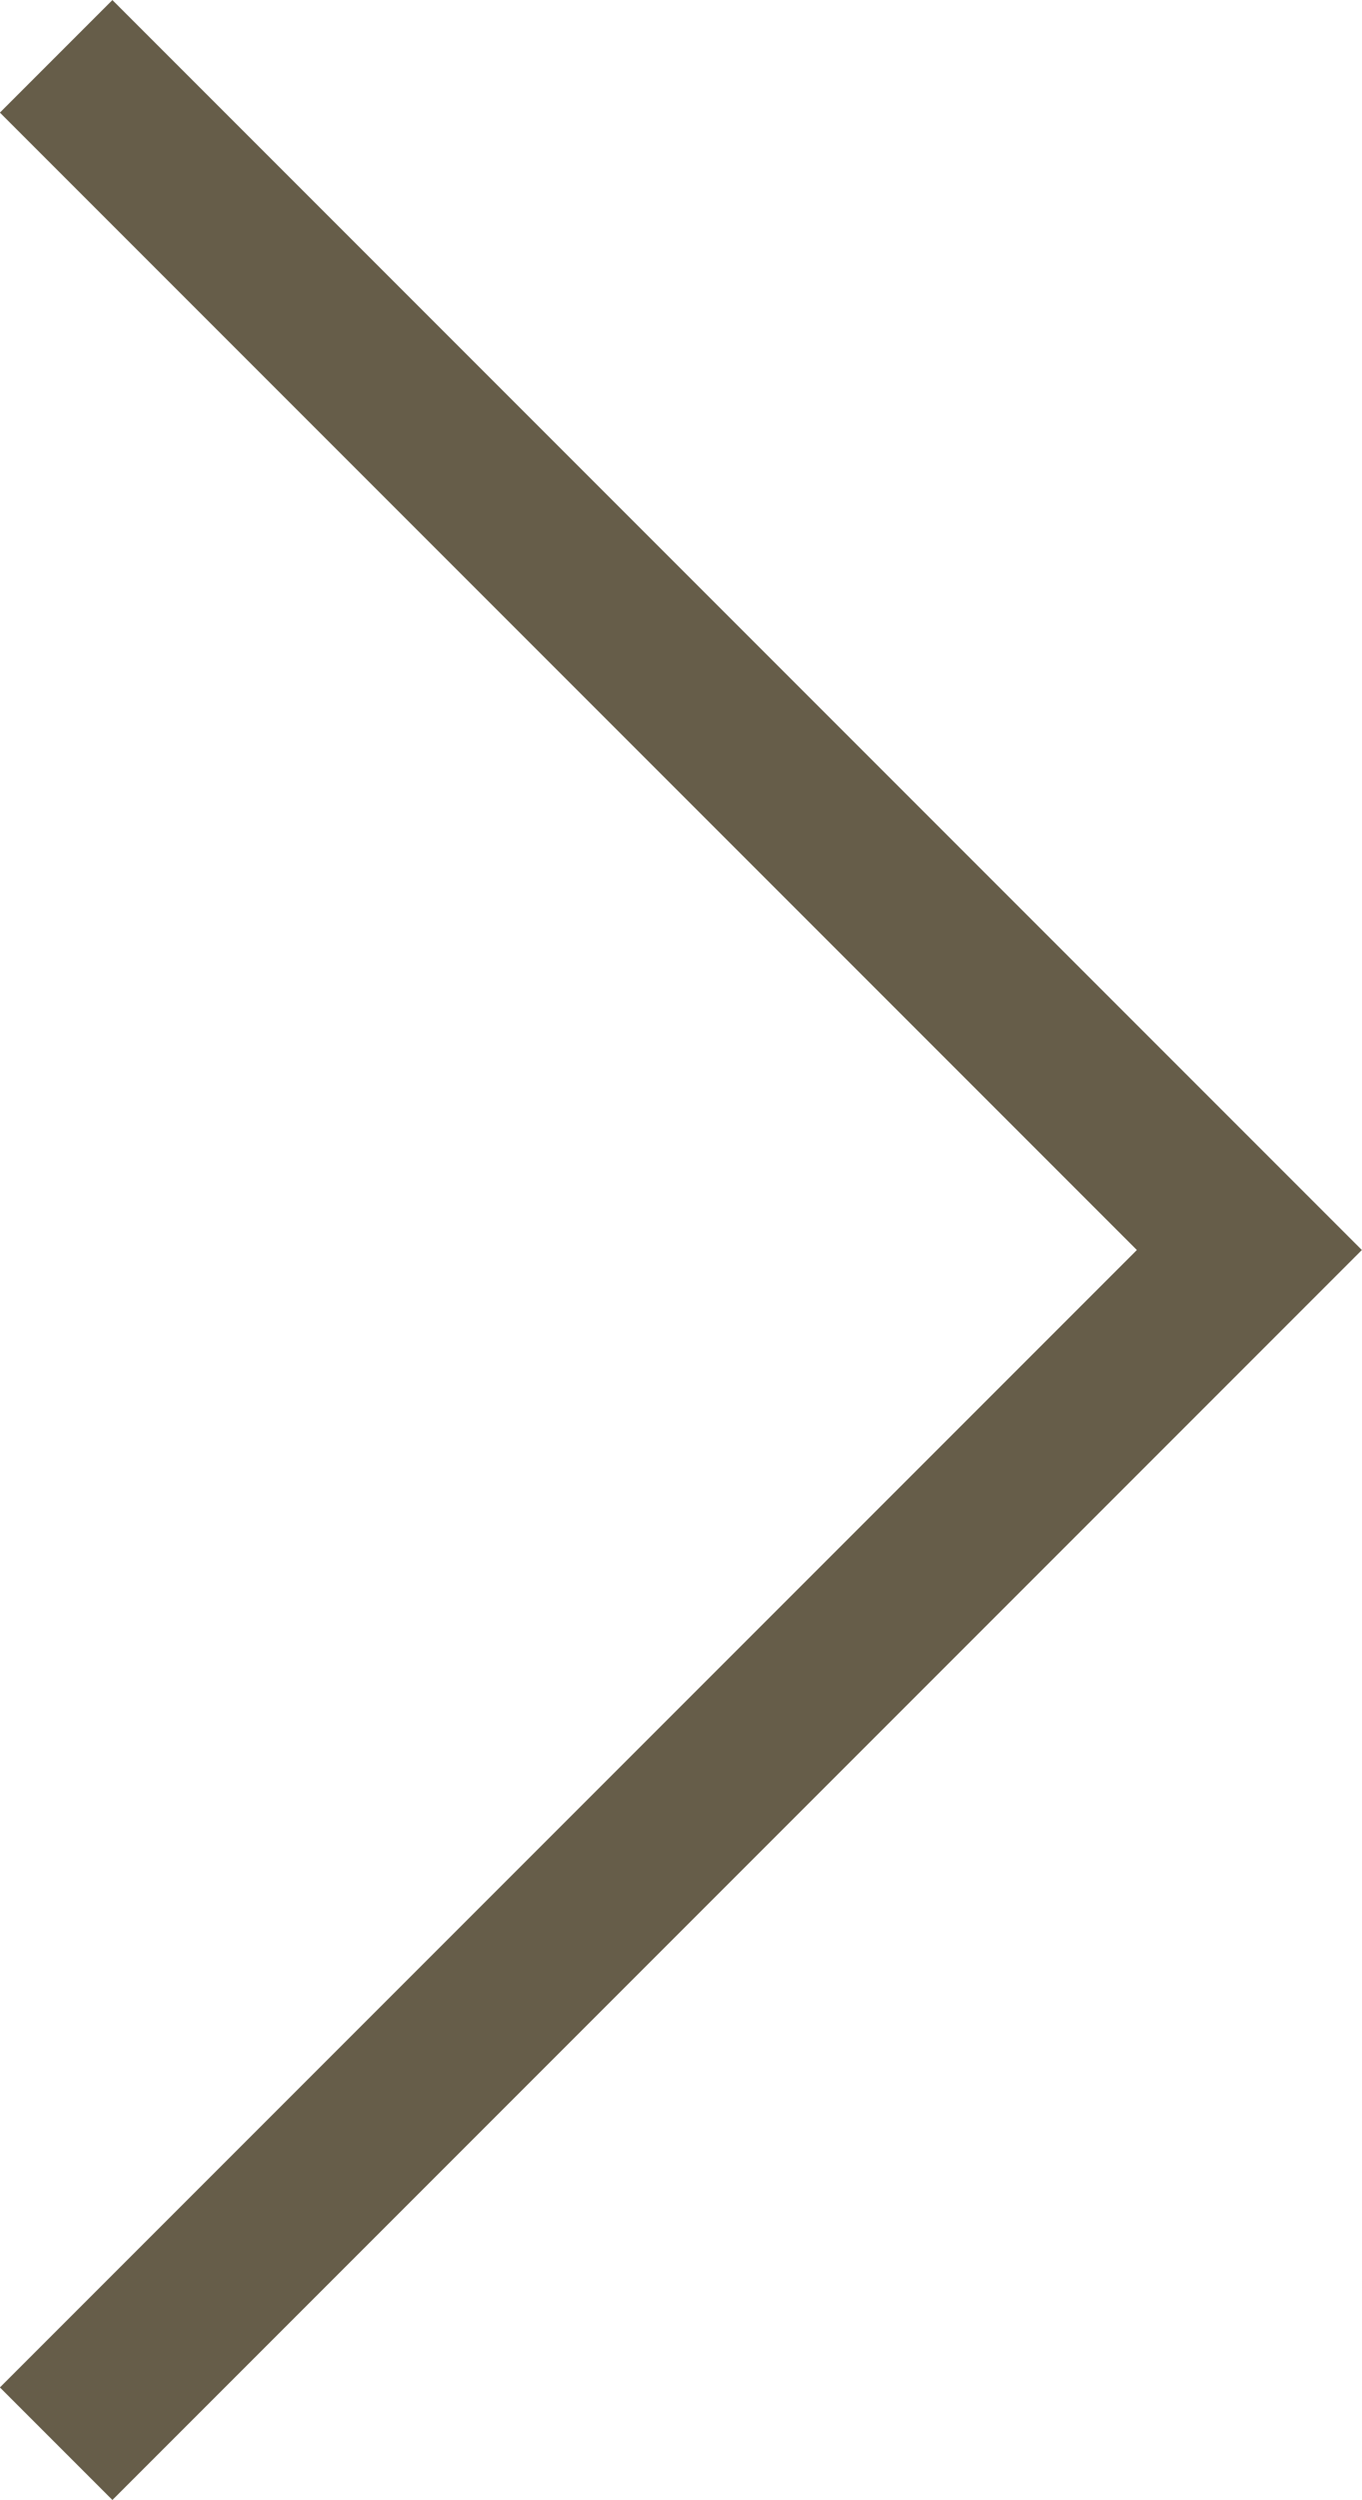 <svg xmlns="http://www.w3.org/2000/svg" width="8.561" height="15.707" viewBox="0 0 8.561 15.707">
  <path id="パス_2142" data-name="パス 2142" d="M1530.726,6891.465l7.5-7.5,7.5,7.5" transform="translate(6891.818 -1530.372) rotate(90)" fill="none" stroke="#665d49" stroke-miterlimit="10" stroke-width="1"/>
</svg>
